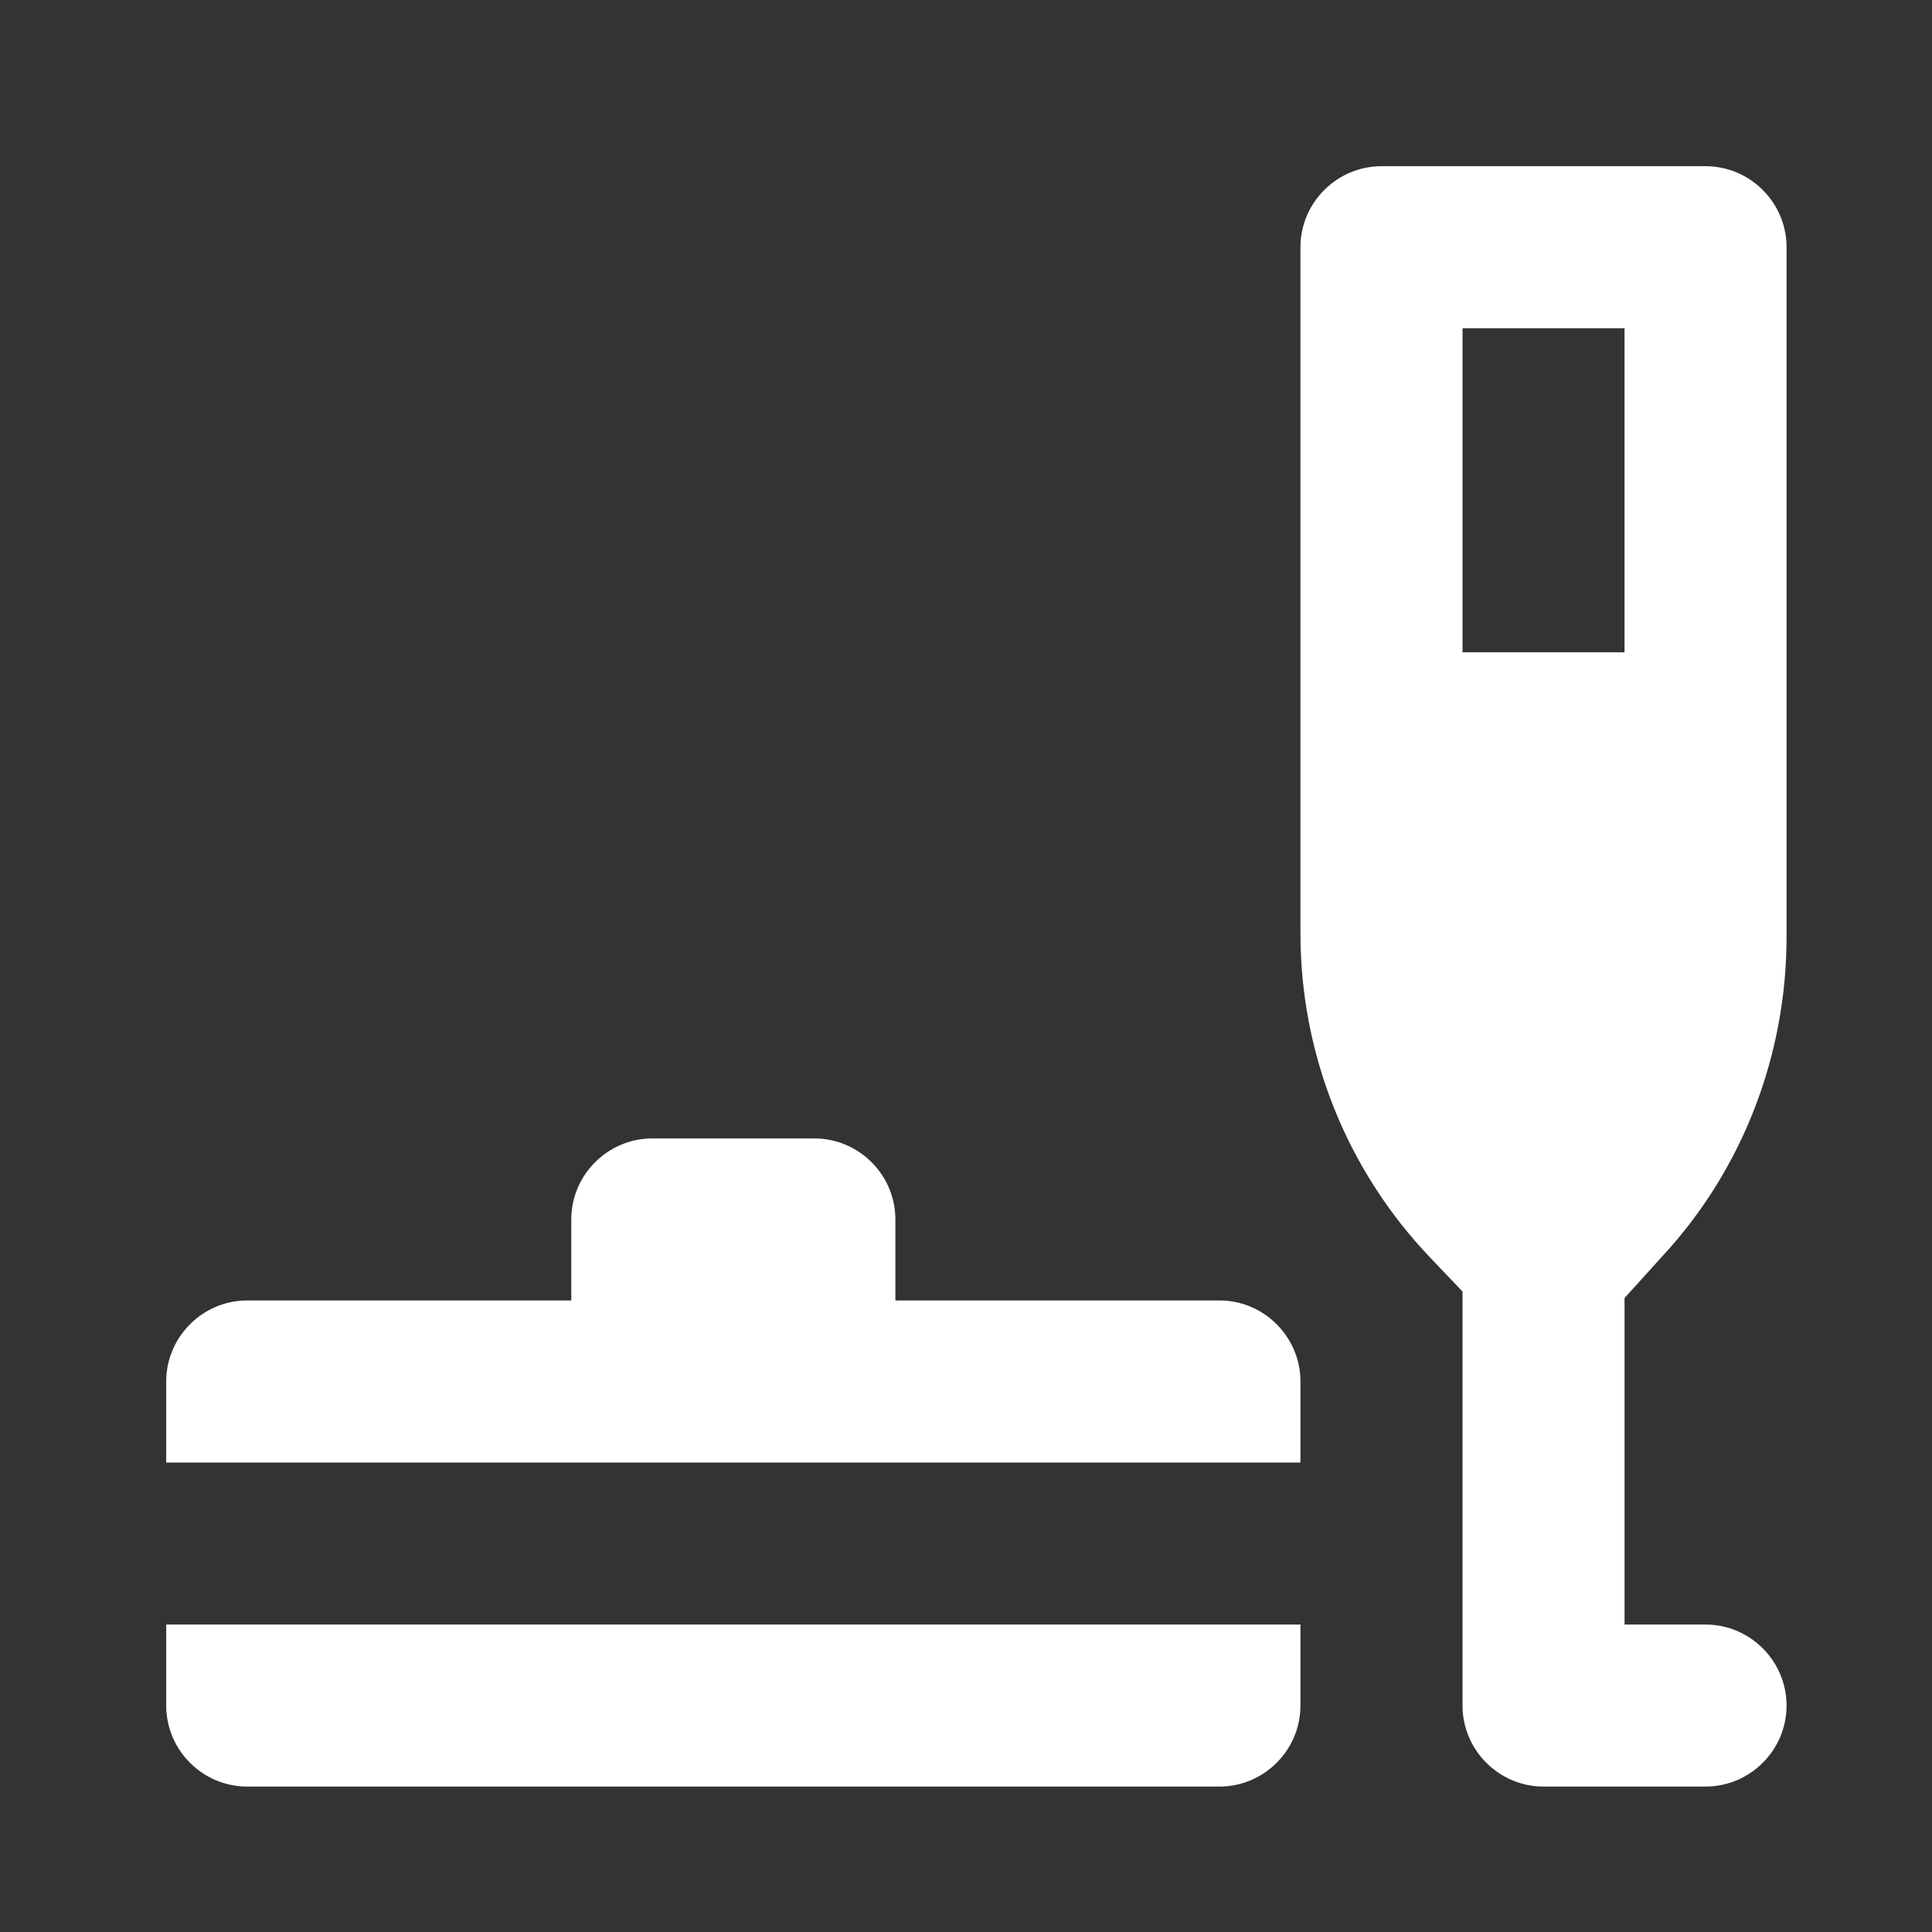 <?xml version="1.0" encoding="UTF-8"?> <svg xmlns="http://www.w3.org/2000/svg" xmlns:xlink="http://www.w3.org/1999/xlink" width="36px" height="36px" viewBox="0 0 36 36"><rect x="0" y="0" width="36" height="36" fill="#333333" stroke="none"/> <title>Food</title> <g id="Explorations" stroke="none" stroke-width="1" fill="none" fill-rule="evenodd"> <g id="Landing-Page-1.1-(With-Map)" transform="translate(-595, -1193)"> <g id="Group-21" transform="translate(143, 1025)"> <g id="Food" transform="translate(452, 168)"> <rect id="Rectangle" x="0" y="0" width="36" height="36"></rect> <path d="M27.252,12.155 L30.271,12.155 L30.271,6.116 L27.252,6.116 L27.252,12.155 Z M22.723,33.29 L4.606,33.29 C3.776,33.29 3.097,32.611 3.097,31.781 L3.097,30.271 L24.232,30.271 L24.232,31.781 C24.232,32.611 23.553,33.29 22.723,33.29 Z M27.252,24.066 L26.648,23.432 C25.093,21.802 24.232,19.643 24.232,17.393 L24.232,4.606 C24.232,3.776 24.912,3.097 25.742,3.097 L31.781,3.097 C32.611,3.097 33.29,3.776 33.29,4.606 L33.29,17.454 C33.29,19.658 32.475,21.787 30.981,23.402 L30.271,24.187 L30.271,30.271 L31.781,30.271 C32.611,30.271 33.29,30.95 33.29,31.781 L33.29,31.781 C33.29,32.611 32.611,33.29 31.781,33.29 L28.761,33.29 C27.931,33.29 27.252,32.611 27.252,31.781 L27.252,24.066 Z M10.645,24.232 L10.645,22.723 C10.645,21.892 11.325,21.213 12.155,21.213 L15.174,21.213 C16.005,21.213 16.684,21.892 16.684,22.723 L16.684,24.232 L22.723,24.232 C23.553,24.232 24.232,24.912 24.232,25.742 L24.232,27.252 L3.097,27.252 L3.097,25.742 C3.097,24.912 3.776,24.232 4.606,24.232 L10.645,24.232 Z" id="Shape" fill="#FFFFFF" fill-rule="nonzero"></path> </g> </g> </g> </g> </svg> 